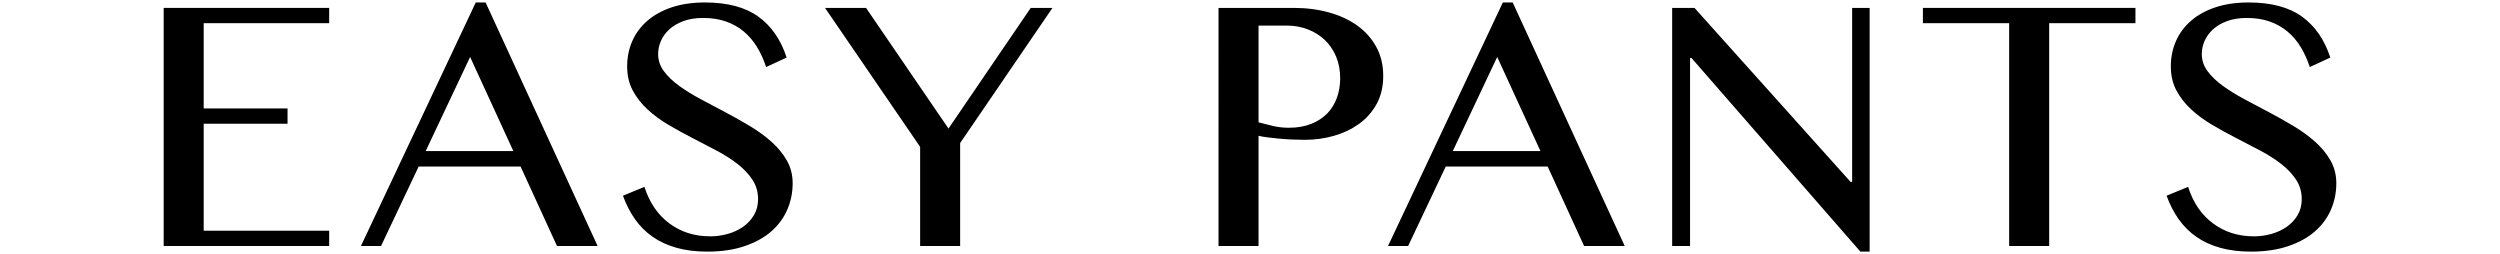 <?xml version="1.0" encoding="UTF-8"?>
<svg id="_レイヤー_1" data-name="レイヤー_1" xmlns="http://www.w3.org/2000/svg" version="1.1" viewBox="0 0 610 62">
  <!-- Generator: Adobe Illustrator 29.7.1, SVG Export Plug-In . SVG Version: 2.1.1 Build 8)  -->
  <path d="M80.318,1.928v3.729h-30.618v20.804h20.46v3.729h-20.46v26.103h30.618v3.729h-40.383V1.928h40.383Z"/>
  <path d="M118.488.603l27.331,59.42h-9.913l-8.88-19.381h-24.877l-9.175,19.381h-4.907L116.083.603h2.405ZM103.866,36.863h21.393l-10.55-22.963-10.843,22.963Z"/>
  <path d="M173.29,57.668c1.44,0,2.862-.196,4.27-.589,1.406-.393,2.657-.973,3.754-1.741,1.096-.768,1.977-1.718,2.65-2.846.669-1.129,1.006-2.429,1.006-3.901,0-1.766-.46-3.344-1.374-4.735-.917-1.39-2.119-2.666-3.607-3.827-1.49-1.161-3.189-2.249-5.103-3.263-1.913-1.014-3.876-2.036-5.888-3.067-2.011-1.03-3.974-2.109-5.888-3.238-1.913-1.128-3.615-2.379-5.103-3.753-1.49-1.374-2.691-2.911-3.606-4.612-.915-1.7-1.374-3.663-1.374-5.888,0-2.224.417-4.285,1.251-6.182.835-1.897,2.061-3.549,3.681-4.956,1.618-1.406,3.606-2.502,5.961-3.287s5.053-1.178,8.097-1.178c5.495,0,9.837,1.153,13.027,3.459,3.189,2.307,5.487,5.635,6.893,9.985l-5.003,2.306c-.589-1.799-1.334-3.435-2.234-4.907-.901-1.472-1.979-2.731-3.238-3.778-1.26-1.047-2.707-1.856-4.341-2.429-1.638-.571-3.484-.858-5.545-.858-1.832,0-3.435.254-4.809.76-1.374.508-2.519,1.178-3.435,2.012-.917.833-1.602,1.774-2.061,2.821-.458,1.047-.687,2.11-.687,3.189,0,1.538.466,2.937,1.399,4.196.932,1.26,2.175,2.453,3.729,3.581,1.553,1.129,3.312,2.217,5.274,3.263,1.963,1.047,3.966,2.11,6.011,3.189,2.043,1.079,4.048,2.208,6.011,3.386s3.72,2.462,5.274,3.852c1.553,1.391,2.796,2.912,3.729,4.562.932,1.653,1.399,3.493,1.399,5.52,0,2.29-.442,4.449-1.326,6.477-.883,2.029-2.193,3.795-3.925,5.299-1.734,1.505-3.909,2.699-6.525,3.583-2.619.882-5.643,1.324-9.078,1.324-2.78,0-5.274-.312-7.483-.932-2.207-.622-4.146-1.513-5.813-2.674-1.67-1.161-3.101-2.584-4.294-4.27-1.195-1.684-2.182-3.606-2.967-5.765l5.249-2.159c1.21,3.827,3.23,6.796,6.059,8.905,2.828,2.111,6.159,3.165,9.985,3.165Z"/>
  <path d="M211.313,1.928l20.119,29.44L251.499,1.928h5.299l-22.522,32.973v25.122h-9.764v-24.19L201.303,1.928h10.01Z"/>
  <path d="M297.319,1.928h18.401c3.042,0,5.888.368,8.538,1.104,2.65.735,4.955,1.807,6.918,3.213,1.963,1.407,3.509,3.14,4.637,5.201,1.129,2.061,1.693,4.416,1.693,7.066s-.548,4.956-1.643,6.918c-1.097,1.963-2.544,3.582-4.343,4.858-1.8,1.276-3.836,2.232-6.109,2.871-2.273.637-4.605.956-6.992.956-1.014,0-2.077-.025-3.189-.073-1.113-.05-2.184-.123-3.213-.221-1.031-.098-1.98-.204-2.846-.319-.867-.114-1.563-.237-2.086-.368v26.888h-9.765V1.928ZM307.083,29.847c1.079.294,2.248.589,3.508.883s2.543.442,3.852.442c2.093,0,3.933-.319,5.52-.956,1.586-.639,2.894-1.497,3.925-2.576,1.03-1.079,1.806-2.355,2.33-3.827.523-1.472.785-3.042.785-4.71,0-1.963-.335-3.736-1.006-5.324-.671-1.586-1.594-2.935-2.771-4.048-1.178-1.112-2.56-1.97-4.146-2.576-1.588-.605-3.281-.908-5.078-.908h-6.919v23.601Z"/>
  <path d="M369.099.603l27.331,59.42h-9.913l-8.88-19.381h-24.877l-9.175,19.381h-4.907L366.694.603h2.405ZM354.477,36.863h21.393l-10.55-22.963-10.843,22.963Z"/>
  <path d="M408.007,1.928h5.446l38.076,42.443h.393V1.928h4.268v59.469h-2.256l-41.216-47.251h-.344v45.877h-4.366V1.928Z"/>
  <path d="M521.05,1.928v3.729h-21.049v54.366h-9.765V5.657h-21.049V1.928h51.863Z"/>
  <path d="M549.948,57.668c1.438,0,2.861-.196,4.268-.589,1.406-.393,2.657-.973,3.754-1.741,1.096-.768,1.979-1.718,2.65-2.846.669-1.129,1.005-2.429,1.005-3.901,0-1.766-.458-3.344-1.374-4.735-.915-1.39-2.118-2.666-3.606-3.827-1.488-1.161-3.189-2.249-5.103-3.263-1.913-1.014-3.876-2.036-5.888-3.067-2.011-1.03-3.974-2.109-5.888-3.238-1.913-1.128-3.615-2.379-5.103-3.753s-2.691-2.911-3.606-4.612c-.917-1.7-1.374-3.663-1.374-5.888,0-2.224.417-4.285,1.251-6.182.835-1.897,2.061-3.549,3.681-4.956,1.618-1.406,3.606-2.502,5.961-3.287s5.055-1.178,8.095-1.178c5.495,0,9.838,1.153,13.028,3.459,3.189,2.307,5.487,5.635,6.894,9.985l-5.006,2.306c-.589-1.799-1.333-3.435-2.232-4.907s-1.979-2.731-3.238-3.778c-1.26-1.047-2.707-1.856-4.343-2.429-1.636-.571-3.483-.858-5.544-.858-1.832,0-3.435.254-4.809.76-1.374.508-2.519,1.178-3.435,2.012-.917.833-1.604,1.774-2.061,2.821-.458,1.047-.687,2.11-.687,3.189,0,1.538.466,2.937,1.399,4.196.932,1.26,2.175,2.453,3.729,3.581,1.553,1.129,3.312,2.217,5.274,3.263,1.963,1.047,3.966,2.11,6.011,3.189,2.043,1.079,4.047,2.208,6.01,3.386s3.722,2.462,5.276,3.852c1.553,1.391,2.796,2.912,3.729,4.562.932,1.653,1.397,3.493,1.397,5.52,0,2.29-.441,4.449-1.324,6.477-.883,2.029-2.193,3.795-3.925,5.299-1.734,1.505-3.909,2.699-6.527,3.583-2.617.882-5.642,1.324-9.077,1.324-2.781,0-5.274-.312-7.483-.932-2.207-.622-4.145-1.513-5.815-2.674-1.667-1.161-3.099-2.584-4.293-4.27-1.194-1.684-2.184-3.606-2.969-5.765l5.251-2.159c1.21,3.827,3.23,6.796,6.059,8.905,2.83,2.111,6.157,3.165,9.986,3.165Z"/>
</svg>